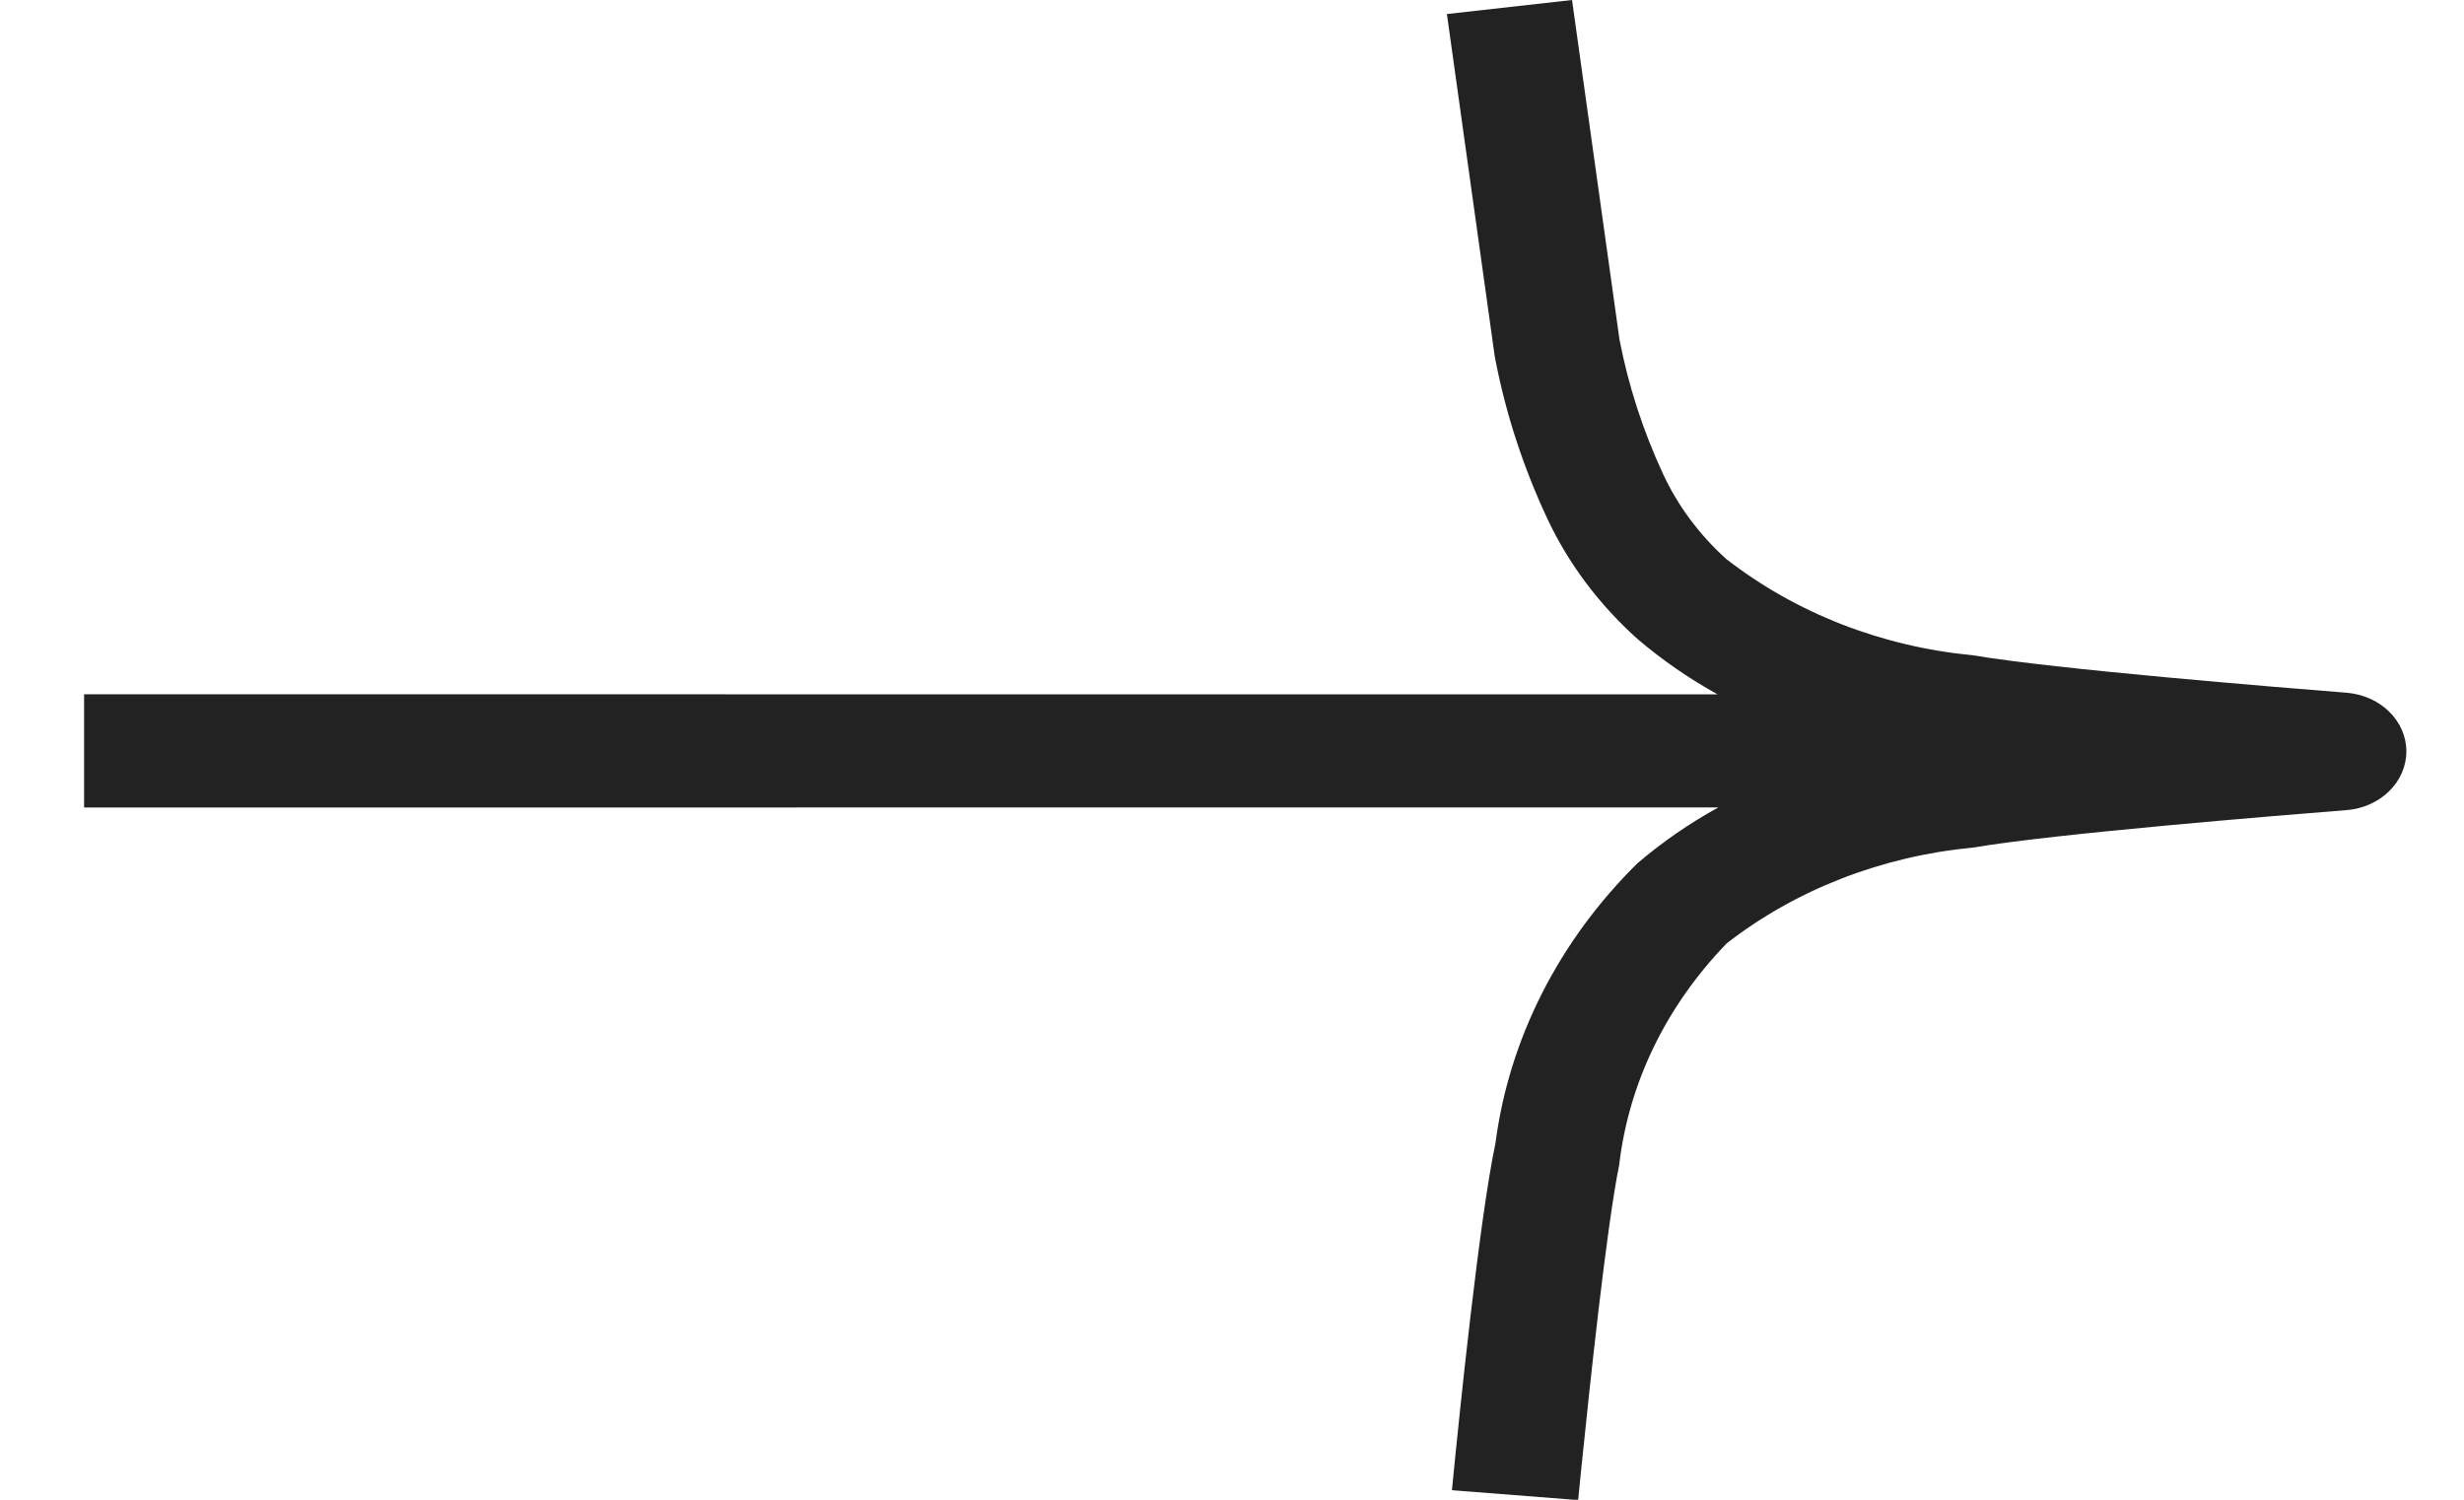 <?xml version="1.0" encoding="UTF-8"?>
<svg width="23px" height="14px" viewBox="0 0 23 14" version="1.1" xmlns="http://www.w3.org/2000/svg" xmlns:xlink="http://www.w3.org/1999/xlink">
    <title>btn-arrow copy</title>
    <g id="Final" stroke="none" stroke-width="1" fill="none" fill-rule="evenodd">
        <g id="Product-ePMPRO" transform="translate(-746, -2551)" fill="#222222" fill-rule="nonzero">
            <g id="Group-9" transform="translate(290.715, 2283)">
                <g id="Group-8" transform="translate(0, 262)">
                    <g id="Group-19-Copy" transform="translate(456, 0)">
                        <g id="List-Item" transform="translate(0.07, 0)">
                            <g id="btn-arrow-copy" transform="translate(0, 6)">
                                <path d="M13.889,0 L14.332,3.17 C14.415,3.6 14.551,4.02 14.738,4.423 C14.875,4.719 15.075,4.989 15.327,5.217 C15.98,5.725 16.782,6.037 17.632,6.117 C18.385,6.246 20.495,6.417 21.123,6.467 C21.437,6.494 21.677,6.731 21.677,7.014 C21.677,7.298 21.437,7.535 21.123,7.562 C20.495,7.612 18.387,7.783 17.632,7.912 C16.782,7.992 15.979,8.304 15.333,8.806 C14.766,9.392 14.418,10.112 14.329,10.875 C14.21,11.461 14.052,12.957 13.975,13.713 L13.946,14.003 L12.768,13.911 C12.84,13.171 13.024,11.383 13.174,10.673 C13.301,9.699 13.764,8.785 14.499,8.059 C14.731,7.861 14.984,7.686 15.255,7.537 L0,7.538 L0,6.481 L15.248,6.482 C14.98,6.334 14.729,6.16 14.499,5.964 C14.142,5.643 13.857,5.264 13.661,4.847 C13.435,4.366 13.271,3.864 13.172,3.35 L13.166,3.316 L12.721,0.131 L13.889,0 Z" id="Combined-Shape"></path>
                            </g>
                        </g>
                    </g>
                </g>
            </g>
        </g>
    </g>
</svg>